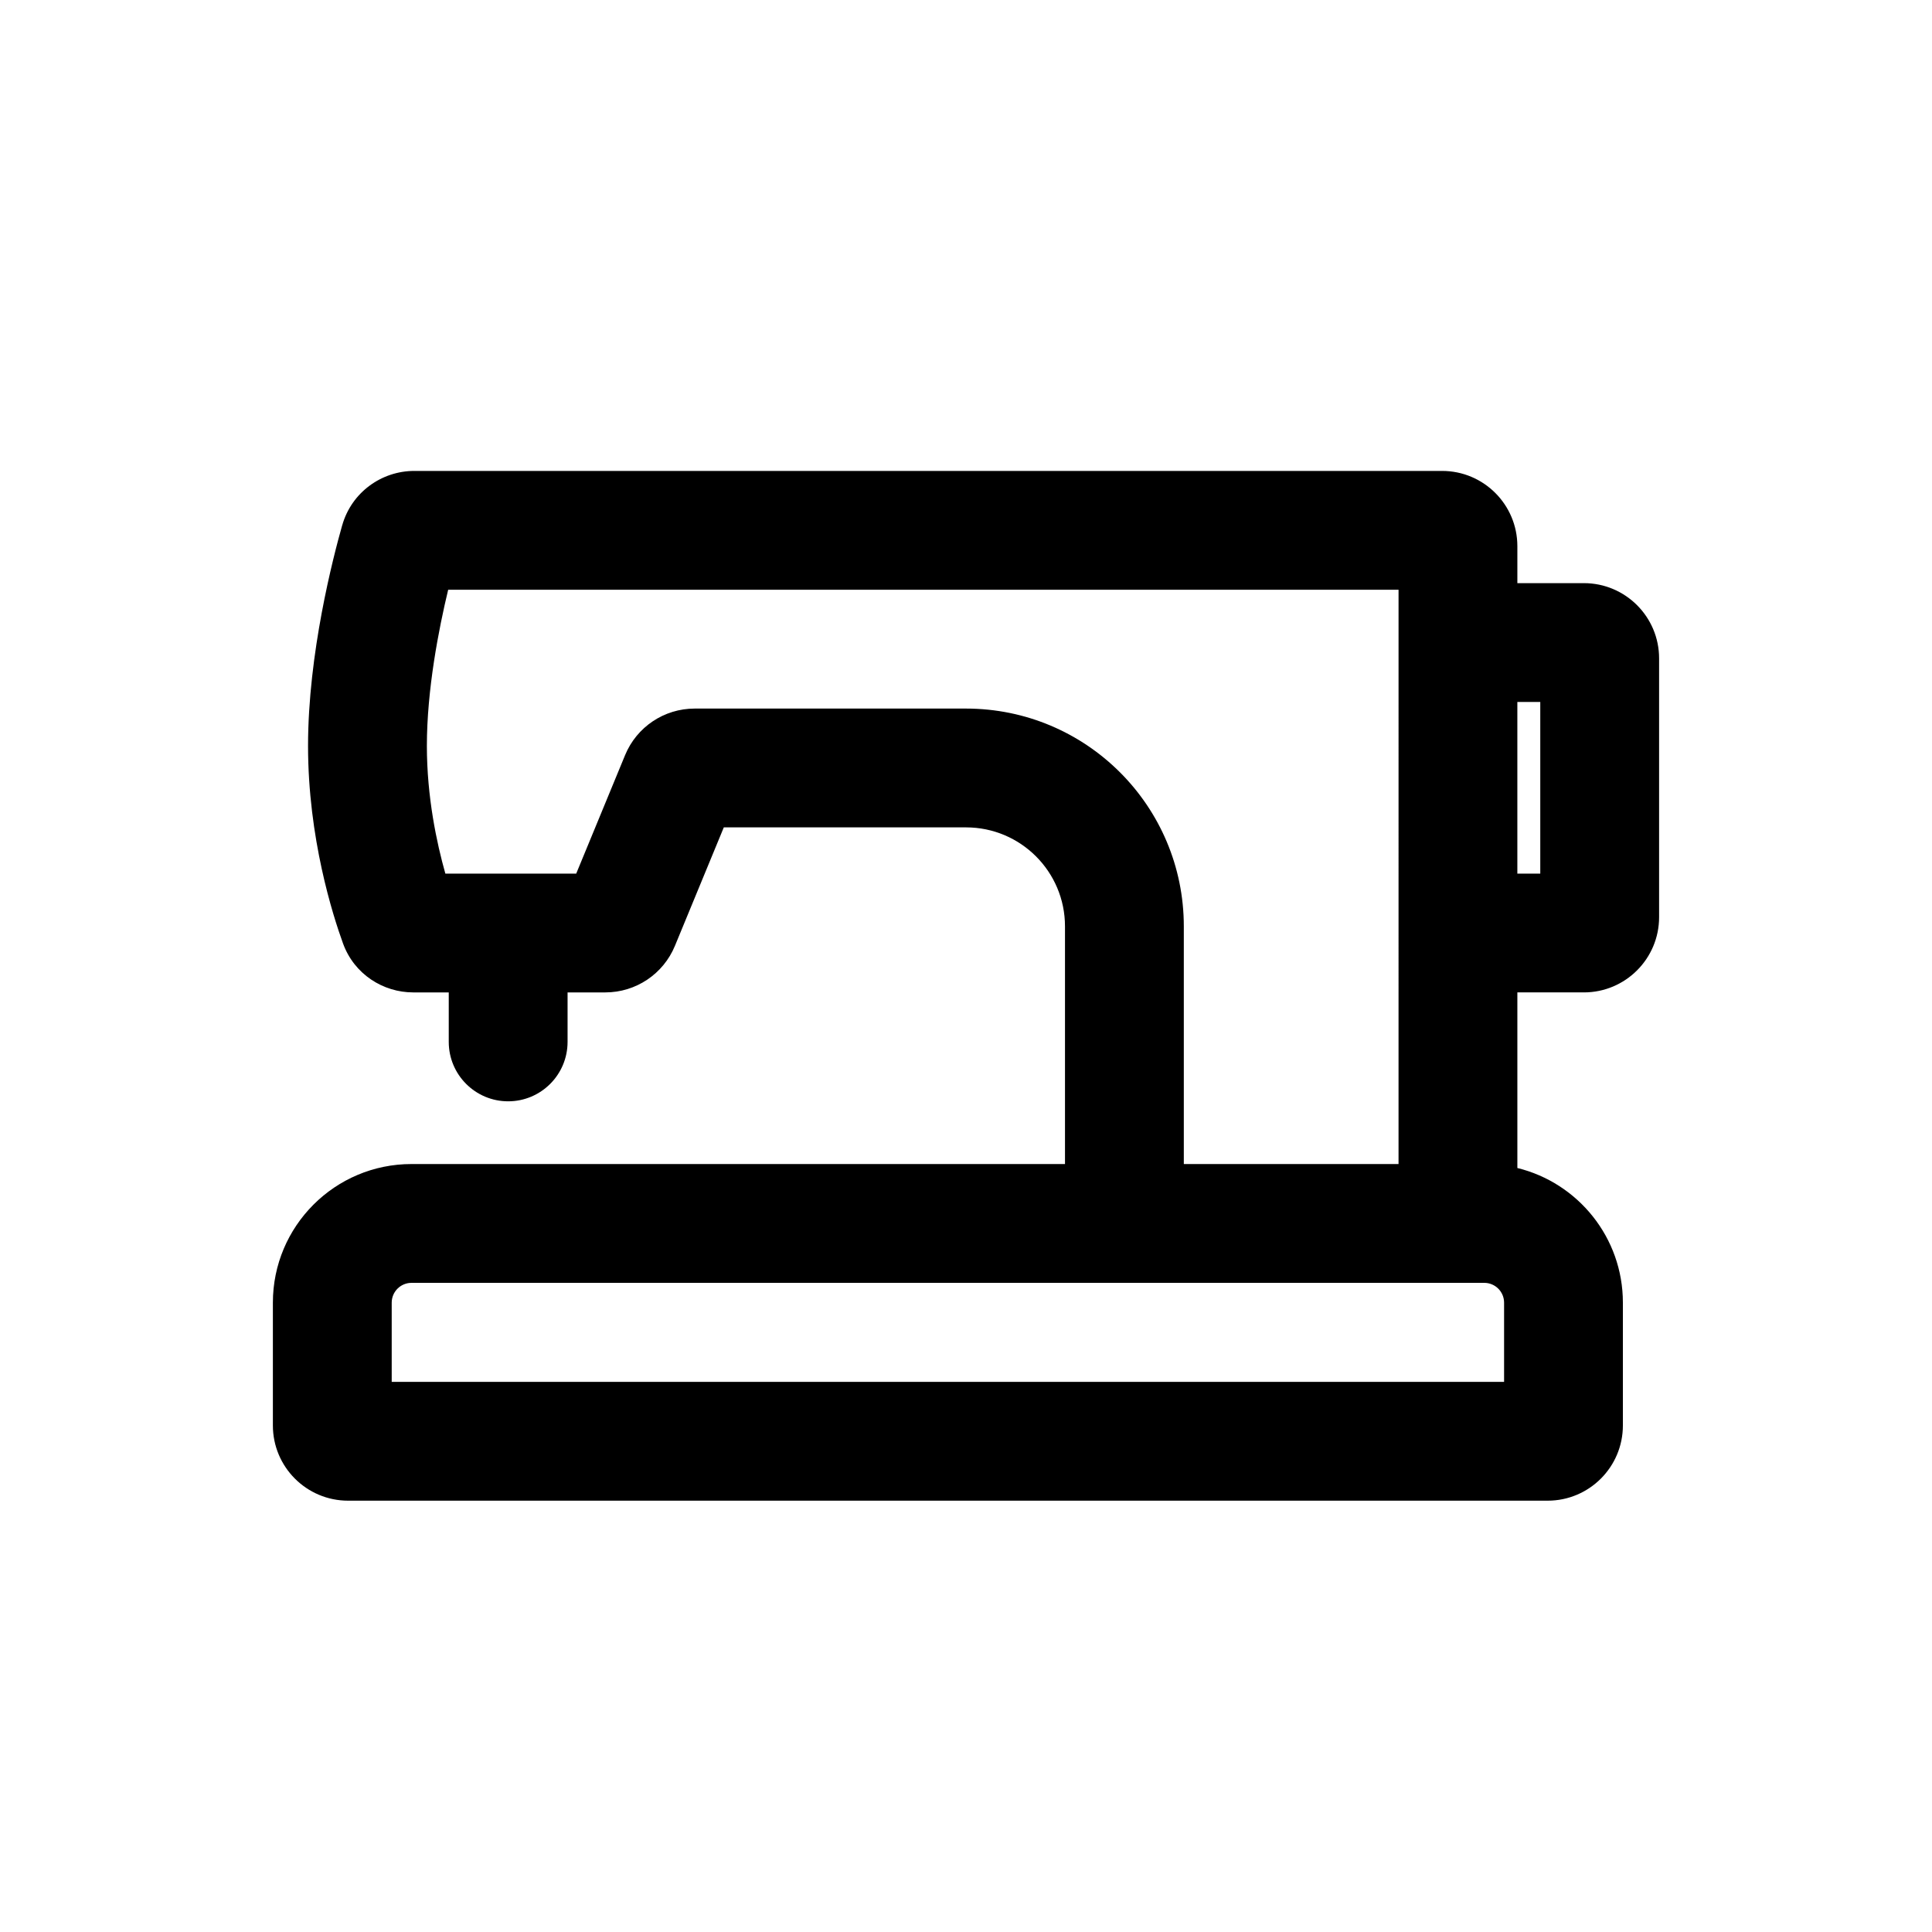 <?xml version="1.0" encoding="UTF-8"?>
<!-- Uploaded to: SVG Repo, www.svgrepo.com, Generator: SVG Repo Mixer Tools -->
<svg fill="#000000" width="800px" height="800px" version="1.1" viewBox="144 144 512 512" xmlns="http://www.w3.org/2000/svg">
 <path d="m234.69 283.21c2.473-8.73 10.422-14.41 19.102-14.41h272.38c11.016 0 19.945 8.93 19.945 19.945v9.793h17.621c11.012 0 19.941 8.93 19.941 19.945v68.57c0 11.016-8.93 19.945-19.941 19.945h-17.621v46.535c16.055 3.934 27.965 18.418 27.965 35.684v32.539c0 11.012-8.93 19.941-19.941 19.941h-317.88c-11.016 0-19.945-8.93-19.945-19.941v-32.539c0-20.289 16.449-36.734 36.738-36.734h173.18v-62.988c0-14.488-11.742-26.23-26.238-26.23h-64.18l-12.953 31.395c-3.082 7.469-10.359 12.34-18.438 12.34h-10.012v13.117c0 8.695-7.051 15.746-15.746 15.746s-15.742-7.051-15.742-15.746v-13.117h-9.434c-7.922 0-15.613-4.789-18.582-12.965-2.703-7.445-9.273-27.941-9.273-52.367 0-24.5 6.656-50.008 9.047-58.457zm18.367 200.76c-2.898 0-5.25 2.352-5.25 5.25v20.992h294.79v-20.992c0-2.898-2.348-5.25-5.246-5.25zm261.57-31.484h-56.902v-62.988c0-31.887-25.852-57.719-57.727-57.719h-71.906c-8.078 0-15.355 4.871-18.434 12.336l-12.953 31.398h-34.68c-2.285-8.074-4.898-20.301-4.898-33.844 0-14.871 3.125-30.91 5.644-41.379h251.86zm31.488-76.973h6.074v-45.484h-6.074z" fill-rule="evenodd"/>
</svg>